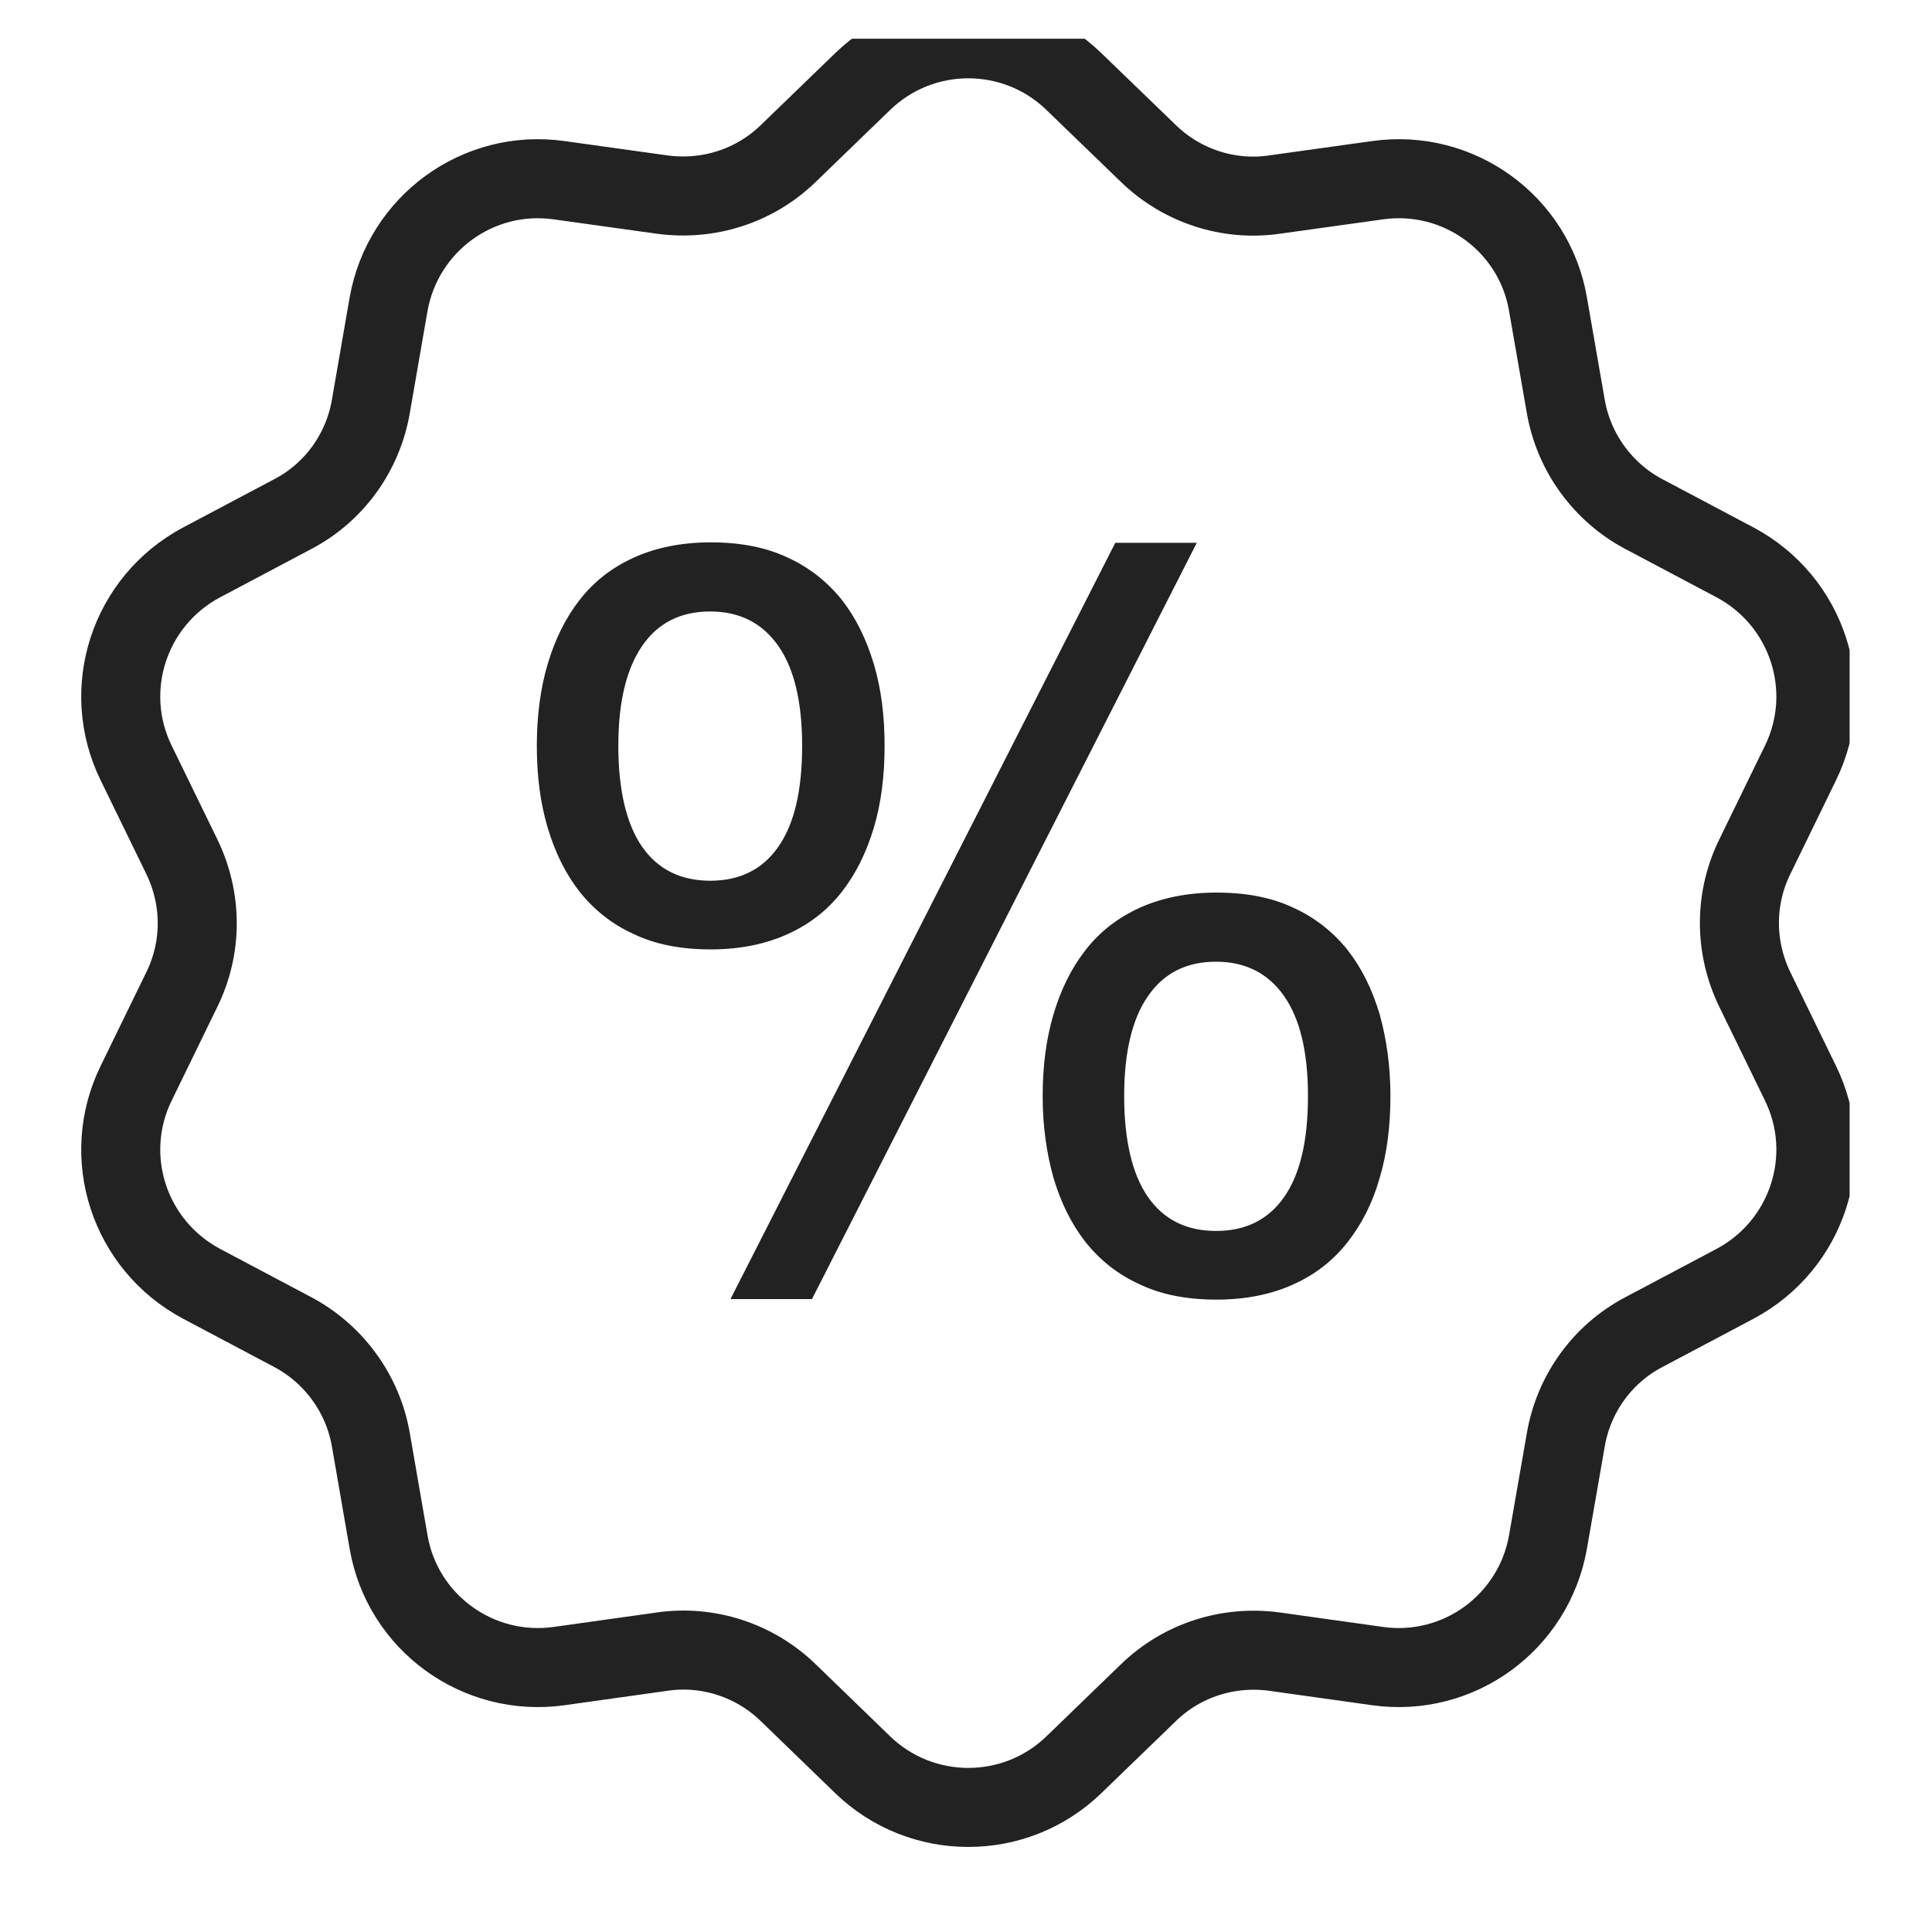 <svg xmlns="http://www.w3.org/2000/svg" fill="none" viewBox="0 0 22 22" height="22" width="22">
<g clip-path="url(#clip0_369_597)">
<path fill="#222222" d="M6.113 8.493C6.113 8.156 6.153 7.841 6.237 7.56C6.321 7.278 6.44 7.036 6.603 6.828C6.766 6.62 6.968 6.463 7.216 6.35C7.463 6.238 7.756 6.176 8.093 6.176C8.431 6.176 8.723 6.232 8.971 6.35C9.218 6.463 9.421 6.626 9.584 6.828C9.747 7.036 9.865 7.278 9.95 7.56C10.034 7.841 10.073 8.15 10.073 8.493C10.073 8.836 10.034 9.146 9.95 9.427C9.865 9.708 9.747 9.95 9.584 10.158C9.421 10.366 9.218 10.524 8.971 10.636C8.723 10.749 8.431 10.811 8.093 10.811C7.756 10.811 7.463 10.755 7.216 10.636C6.968 10.524 6.766 10.361 6.603 10.158C6.44 9.95 6.321 9.708 6.237 9.427C6.153 9.146 6.113 8.836 6.113 8.493ZM9.134 8.493C9.134 7.993 9.044 7.616 8.864 7.357C8.684 7.098 8.425 6.963 8.088 6.963C7.75 6.963 7.491 7.093 7.311 7.357C7.131 7.621 7.041 7.998 7.041 8.493C7.041 8.988 7.131 9.382 7.311 9.641C7.491 9.9 7.75 10.029 8.088 10.029C8.425 10.029 8.684 9.9 8.864 9.641C9.044 9.382 9.134 9.005 9.134 8.493ZM12.7 6.181H13.628L9.246 14.793H8.318L12.7 6.181ZM11.873 12.481C11.873 12.144 11.913 11.829 11.997 11.548C12.081 11.266 12.2 11.024 12.363 10.816C12.526 10.608 12.728 10.451 12.976 10.338C13.223 10.226 13.516 10.164 13.853 10.164C14.191 10.164 14.483 10.22 14.731 10.338C14.978 10.451 15.181 10.614 15.344 10.816C15.507 11.024 15.625 11.266 15.71 11.548C15.788 11.829 15.833 12.138 15.833 12.481C15.833 12.825 15.794 13.134 15.71 13.415C15.631 13.696 15.507 13.938 15.344 14.146C15.181 14.354 14.978 14.512 14.731 14.624C14.483 14.737 14.191 14.799 13.853 14.799C13.516 14.799 13.223 14.743 12.976 14.624C12.728 14.512 12.526 14.349 12.363 14.146C12.2 13.938 12.081 13.696 11.997 13.415C11.918 13.134 11.873 12.825 11.873 12.481ZM14.894 12.481C14.894 11.981 14.804 11.604 14.624 11.345C14.444 11.086 14.185 10.951 13.848 10.951C13.51 10.951 13.251 11.081 13.071 11.345C12.891 11.604 12.801 11.986 12.801 12.481C12.801 12.976 12.891 13.37 13.071 13.629C13.251 13.888 13.51 14.017 13.848 14.017C14.185 14.017 14.444 13.888 14.624 13.629C14.804 13.37 14.894 12.993 14.894 12.481Z"></path>
<path stroke-linejoin="round" stroke-linecap="round" stroke-width="0.9" stroke="#222222" d="M12.227 0.927L13.077 1.748C13.459 2.119 13.994 2.293 14.517 2.215L15.687 2.052C16.609 1.922 17.47 2.547 17.627 3.463L17.83 4.628C17.92 5.151 18.252 5.607 18.719 5.854L19.759 6.405C20.581 6.844 20.912 7.851 20.502 8.689L19.984 9.752C19.748 10.23 19.748 10.787 19.984 11.271L20.502 12.334C20.912 13.172 20.581 14.179 19.759 14.618L18.719 15.169C18.246 15.417 17.92 15.872 17.83 16.395L17.627 17.56C17.464 18.477 16.609 19.101 15.687 18.972L14.517 18.808C13.988 18.735 13.459 18.904 13.077 19.275L12.227 20.097C11.558 20.743 10.495 20.743 9.825 20.097L8.976 19.275C8.594 18.904 8.059 18.73 7.536 18.808L6.366 18.972C5.444 19.101 4.583 18.477 4.425 17.56L4.223 16.395C4.133 15.872 3.801 15.417 3.334 15.169L2.294 14.618C1.472 14.179 1.14 13.172 1.551 12.334L2.069 11.271C2.305 10.793 2.305 10.236 2.069 9.752L1.551 8.689C1.14 7.851 1.472 6.844 2.294 6.405L3.334 5.854C3.807 5.607 4.133 5.151 4.223 4.628L4.425 3.463C4.589 2.547 5.444 1.922 6.366 2.052L7.536 2.215C8.065 2.288 8.594 2.119 8.976 1.748L9.825 0.927C10.495 0.28 11.558 0.28 12.227 0.927Z"></path>
</g>
<defs>
<clipPath id="clip0_369_597">
<rect transform="translate(0.25 0.441)" fill="white" height="20.812" width="20.812"></rect>
</clipPath>
</defs>
</svg>
